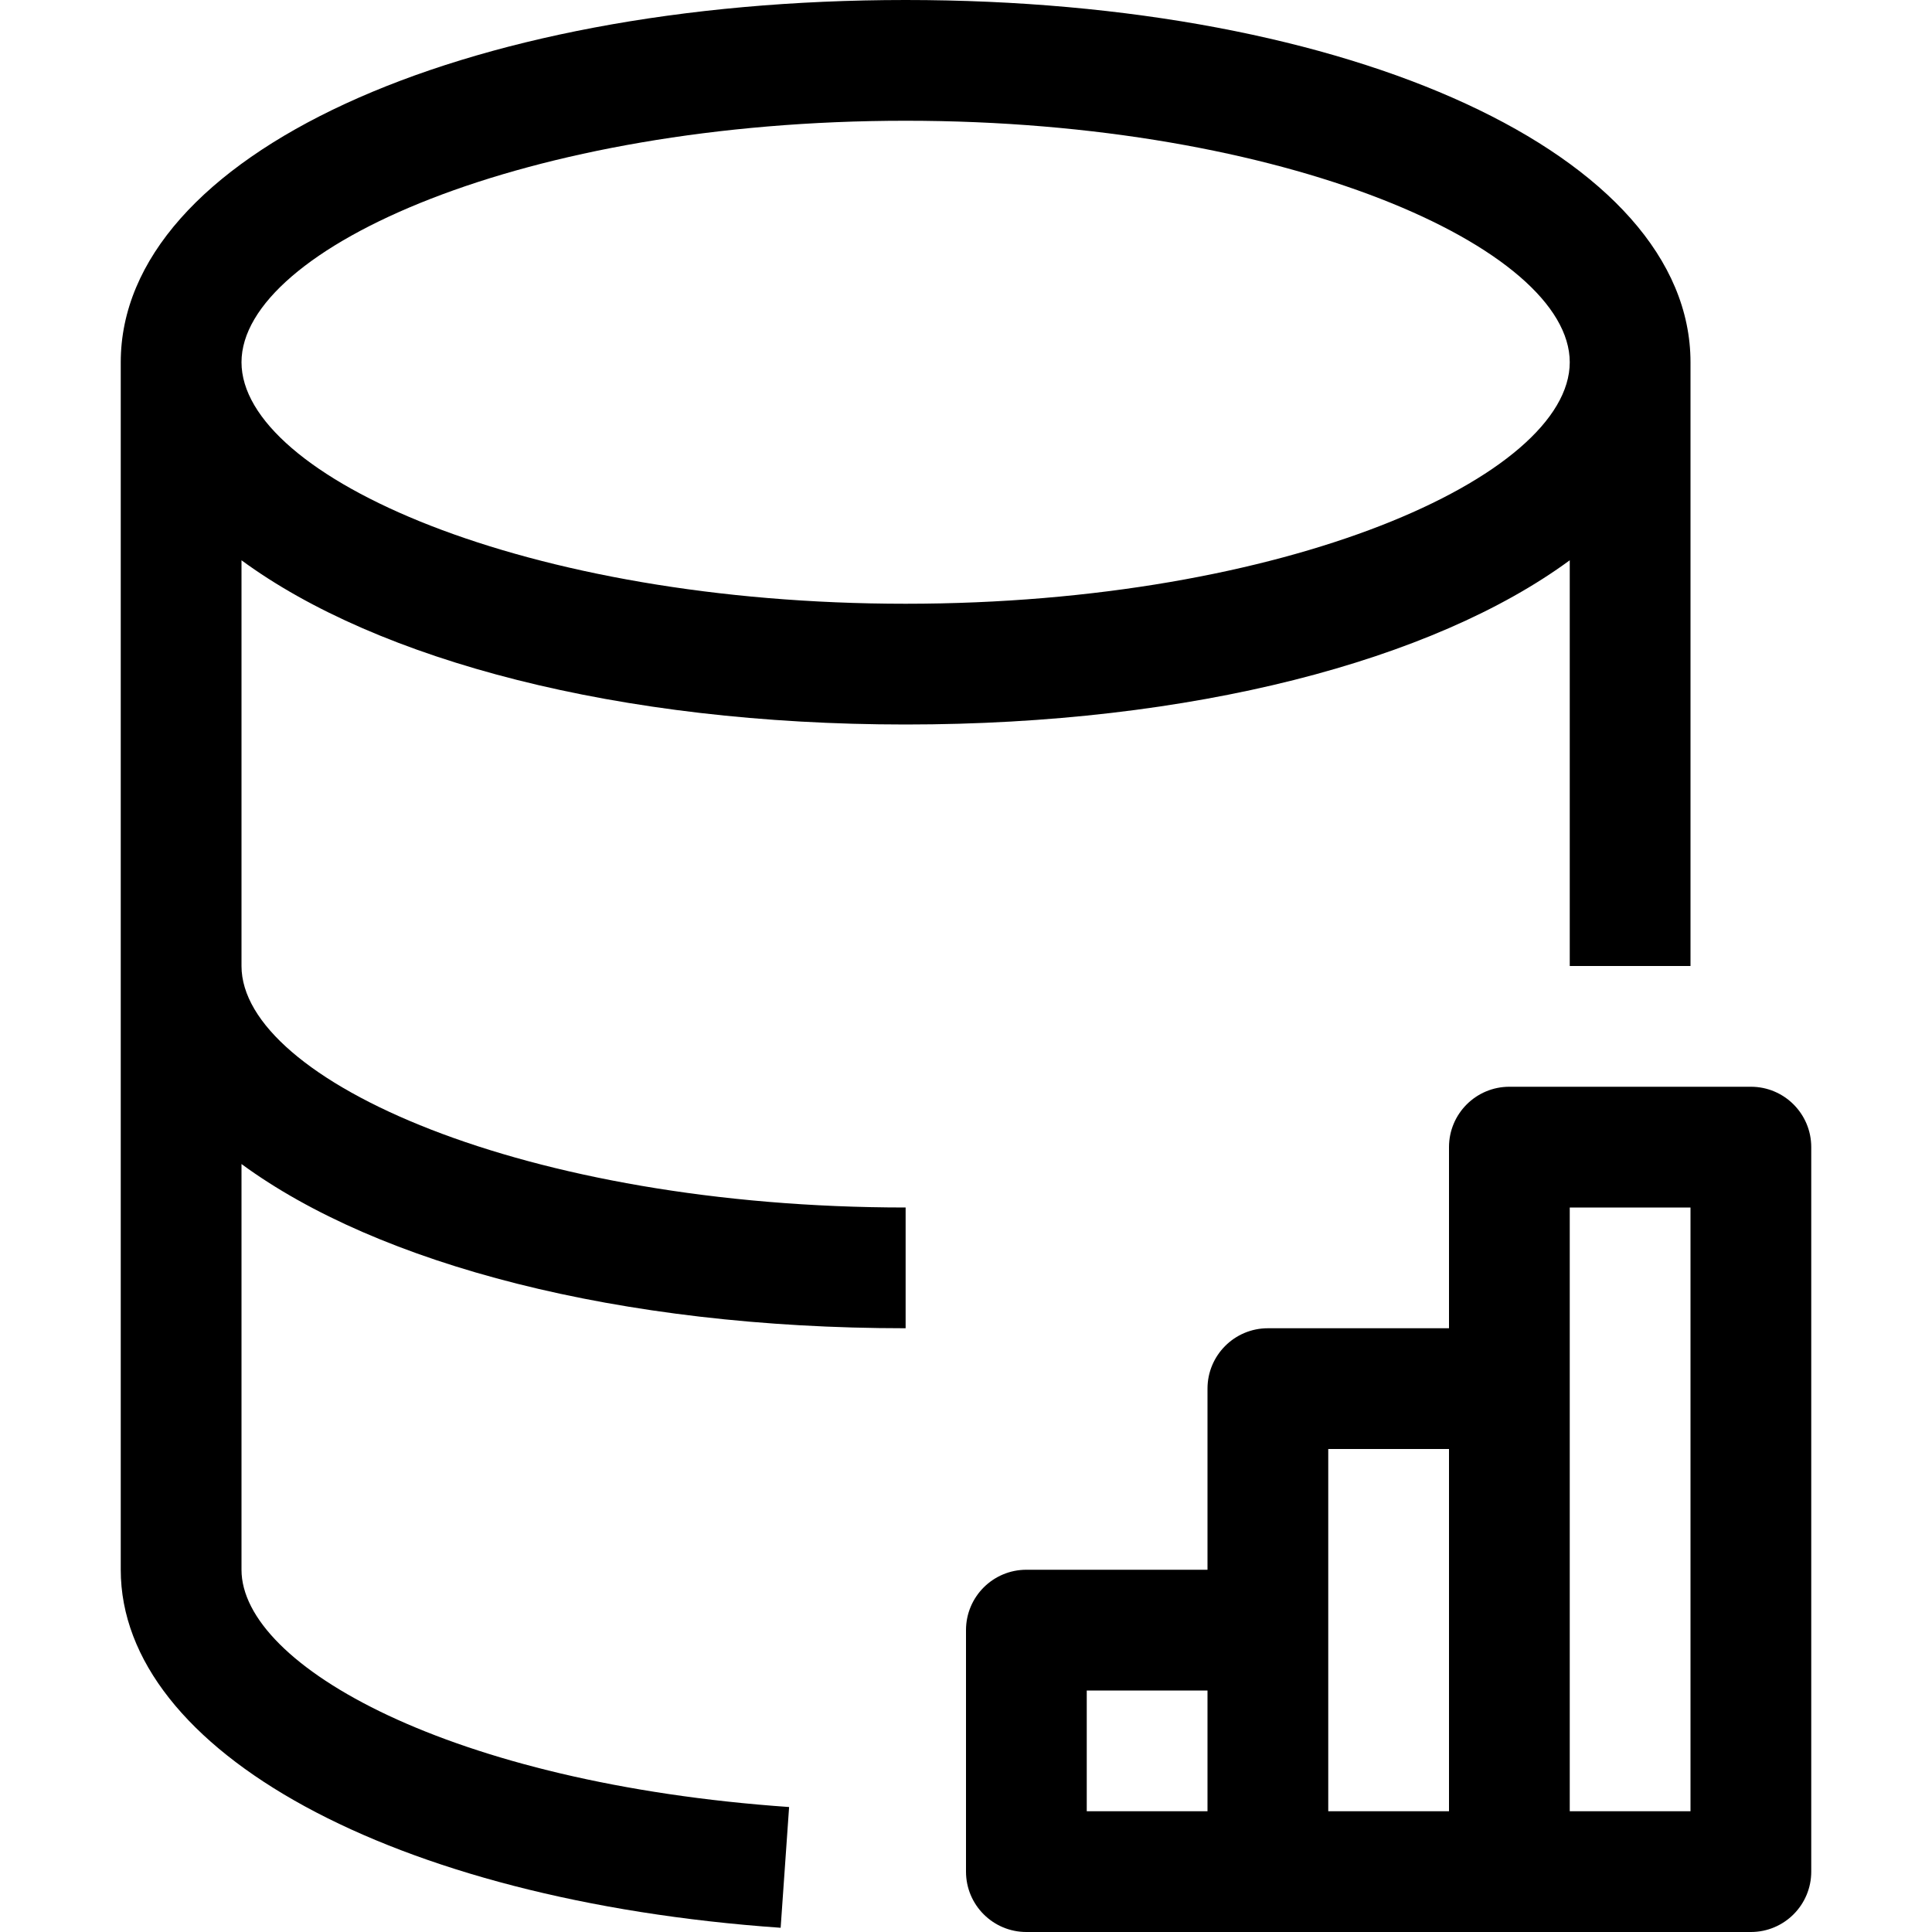 <?xml version="1.0" encoding="iso-8859-1"?>
<!-- Generator: Adobe Illustrator 19.0.0, SVG Export Plug-In . SVG Version: 6.00 Build 0)  -->
<svg version="1.1" id="Capa_1" xmlns="http://www.w3.org/2000/svg" xmlns:xlink="http://www.w3.org/1999/xlink" x="0px" y="0px"
	 viewBox="0 0 512 512" style="enable-background:new 0 0 512 512;" xml:space="preserve">
<g>
	<g>
		<g>
			<path d="M240,192c76,0,139.84-16.96,176-43.52V256h32V96c0-54.72-89.44-96-208-96S32,41.28,32,96v320c0,48,72,87.68,174.88,94.88
				l2.24-32C119.52,472.64,64,441.44,64,416V308.48C100.16,335.04,164,352,240,352v-32c-100.8,0-176-33.76-176-64V148.48
				C100.16,175.04,164,192,240,192z M240,32c100.8,0,176,33.76,176,64s-75.2,64-176,64S64,126.24,64,96S139.2,32,240,32z"/>
			<path d="M464,288h-64c-8.837,0-16,7.163-16,16v48h-48c-8.837,0-16,7.163-16,16v48h-48c-8.837,0-16,7.163-16,16v64
				c0,8.837,7.163,16,16,16h192c8.837,0,16-7.163,16-16V304C480,295.163,472.837,288,464,288z M320,480h-32v-32h32V480z M384,480
				h-32v-96h32V480z M448,480h-32V320h32V480z"/>
		</g>
	</g>
</g>
<g>
</g>
<g>
</g>
<g>
</g>
<g>
</g>
<g>
</g>
<g>
</g>
<g>
</g>
<g>
</g>
<g>
</g>
<g>
</g>
<g>
</g>
<g>
</g>
<g>
</g>
<g>
</g>
<g>
</g>
</svg>
